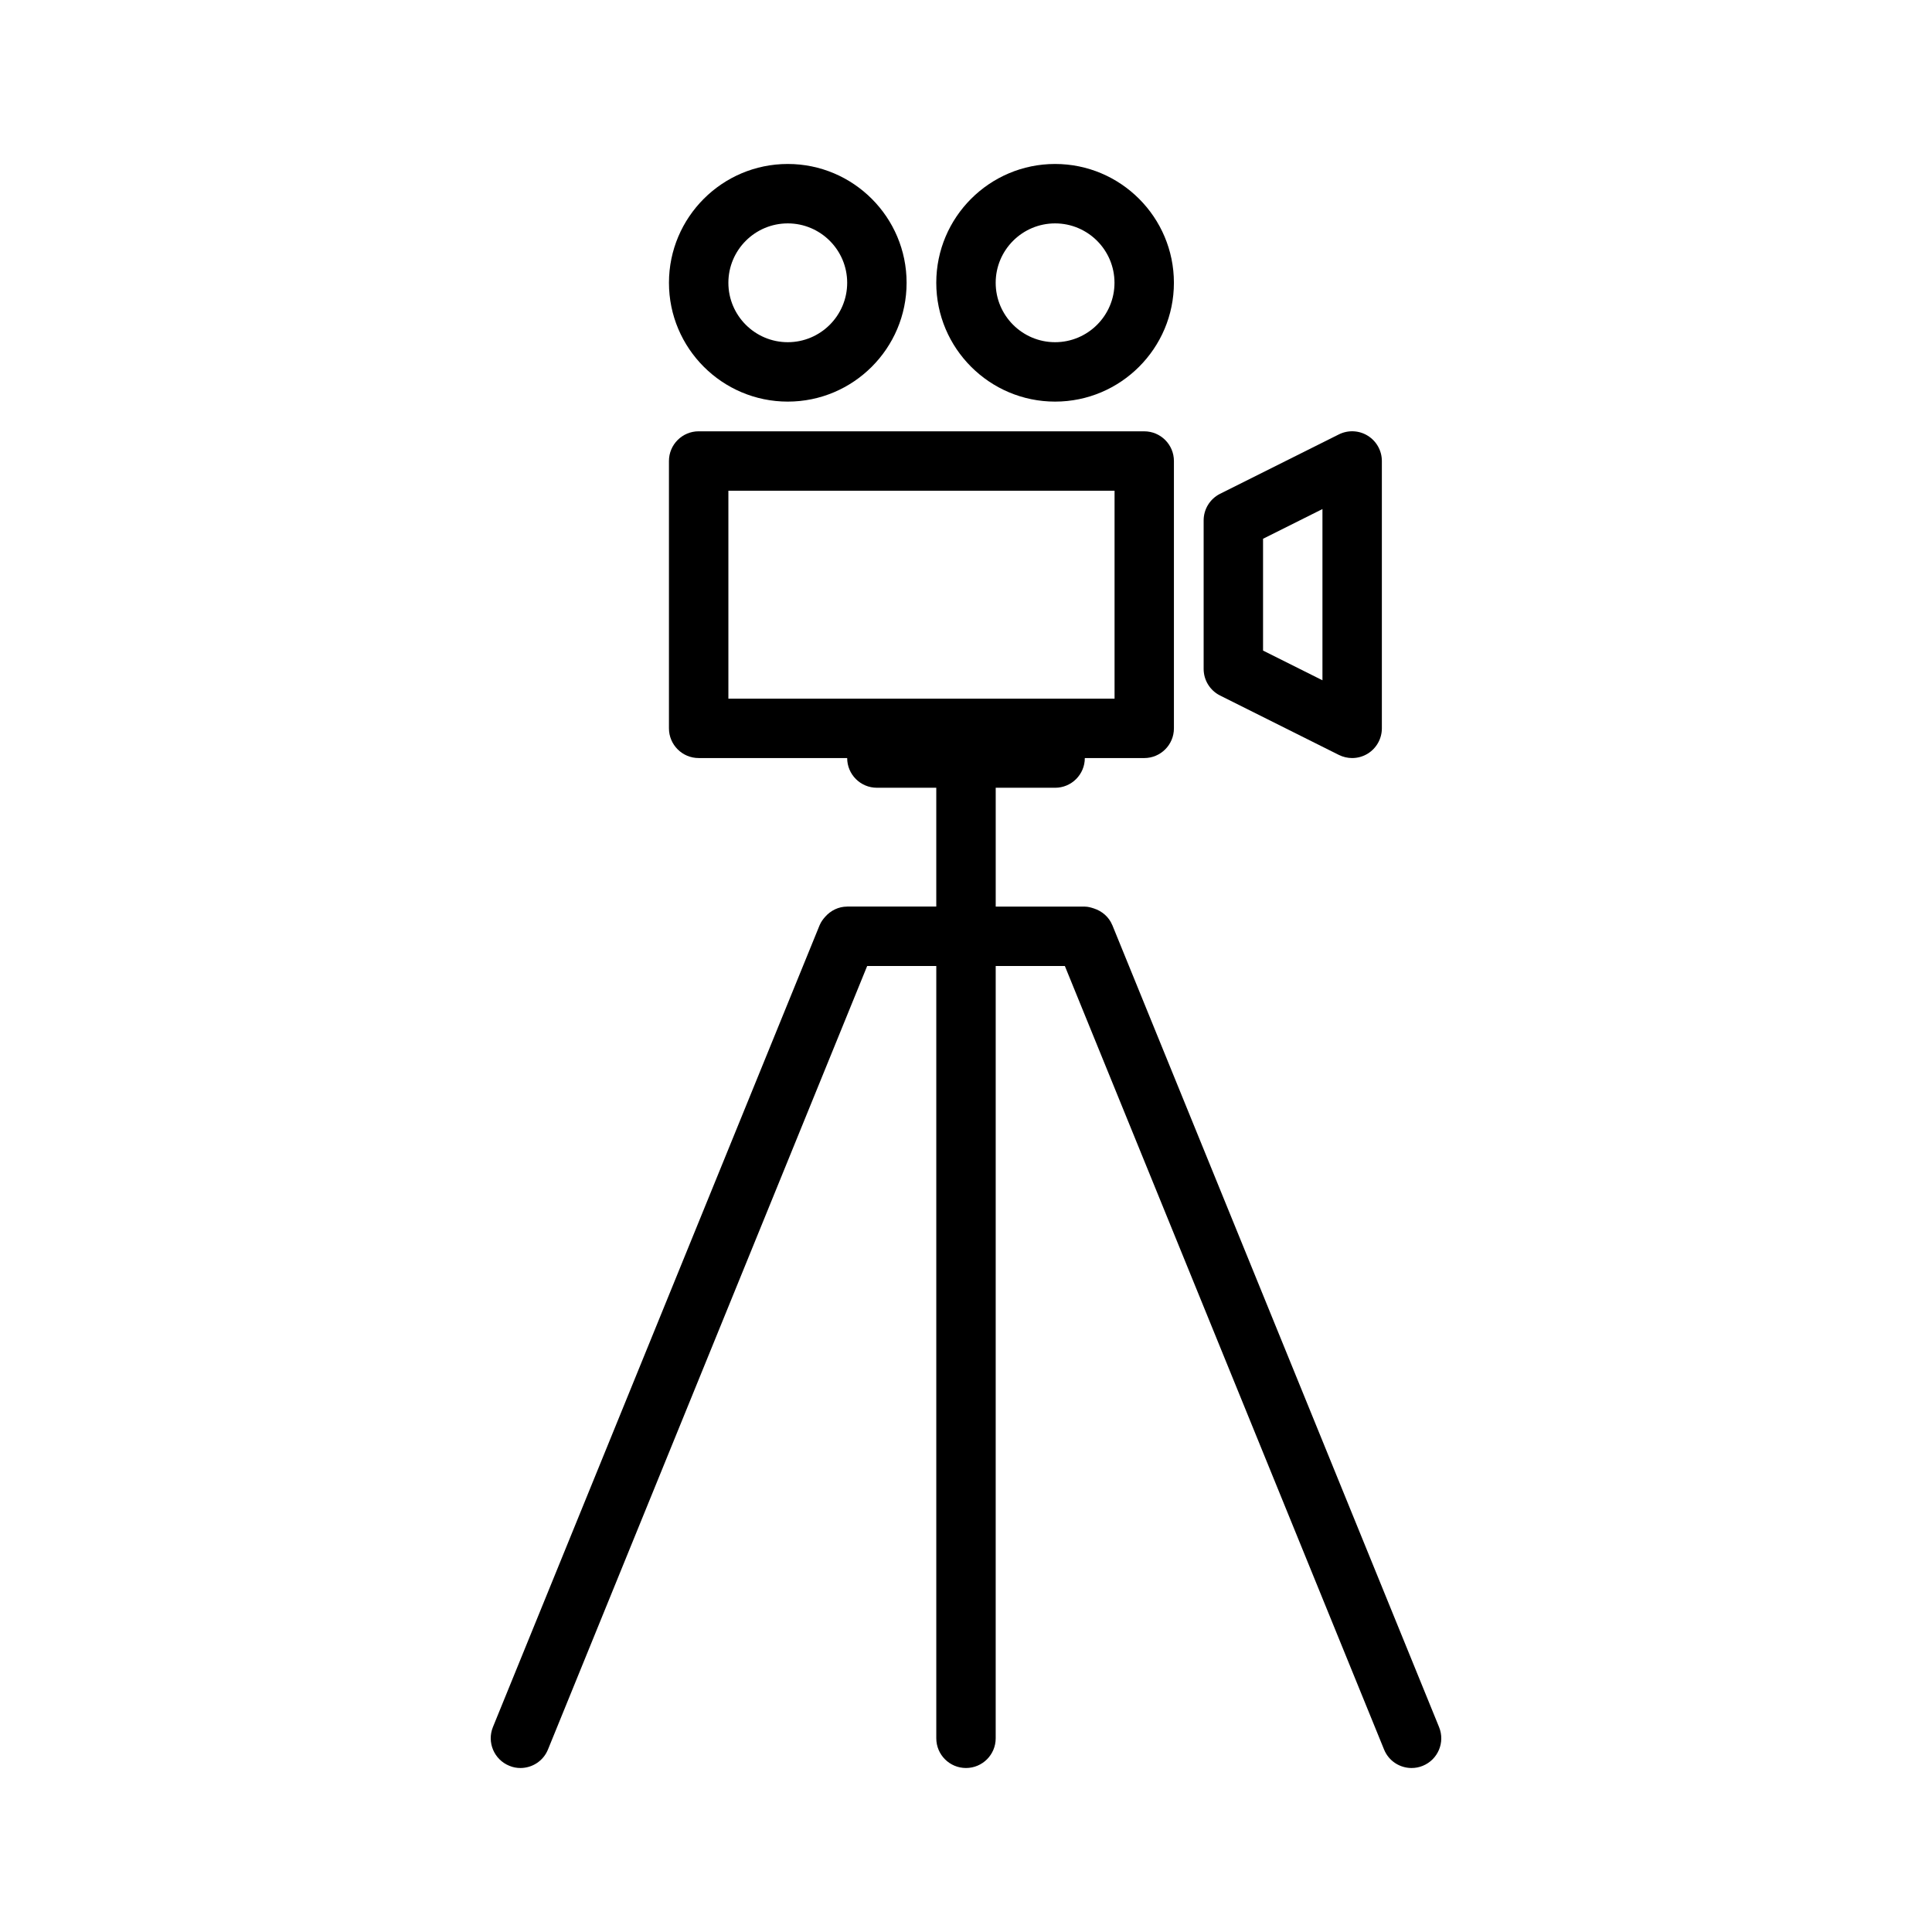 <?xml version="1.0" encoding="UTF-8"?>
<!-- Uploaded to: SVG Repo, www.svgrepo.com, Generator: SVG Repo Mixer Tools -->
<svg fill="#000000" width="800px" height="800px" version="1.1" viewBox="144 144 512 512" xmlns="http://www.w3.org/2000/svg">
 <g>
  <path d="m525.37 601.7-86.594-212.54c-0.008-0.008-0.016-0.016-0.023-0.031-0.875-2.117-2.676-3.676-4.871-4.383-0.762-0.25-1.527-0.473-2.348-0.48-0.012-0.004-0.027-0.012-0.043-0.012h-23.617v-31.488h15.742c4.352 0 7.871-3.527 7.871-7.871h15.742c4.352 0 7.871-3.527 7.871-7.871v-70.848c0-4.344-3.519-7.871-7.871-7.871l-118.08-0.004c-4.344 0-7.871 3.527-7.871 7.871v70.848c0 4.344 3.527 7.871 7.871 7.871h39.359c0 4.344 3.527 7.871 7.871 7.871h15.742v31.488h-23.617c-0.016 0-0.023 0.008-0.039 0.008-2.242 0.008-4.32 1.031-5.801 2.715-0.566 0.645-1.086 1.332-1.418 2.133 0 0.016-0.016 0.023-0.023 0.039l-86.594 212.54c-1.637 4.023 0.301 8.621 4.32 10.258 0.969 0.418 1.977 0.598 2.969 0.598 3.109 0 6.055-1.844 7.297-4.902l84.594-207.64h18.316v204.67c0 4.352 3.527 7.871 7.871 7.871s7.871-3.519 7.871-7.871l0.004-204.67h18.324l84.594 207.64c1.242 3.059 4.18 4.902 7.289 4.902 0.992 0 2-0.18 2.969-0.582 4.031-1.637 5.965-6.234 4.32-10.258zm-188.34-272.55v-55.105h102.34v55.105z"/>
  <path d="m352.77 250.43c17.367 0 31.488-14.121 31.488-31.488 0-17.367-14.121-31.488-31.488-31.488s-31.488 14.121-31.488 31.488c0 17.367 14.125 31.488 31.488 31.488zm0-47.23c8.684 0 15.742 7.062 15.742 15.742 0 8.684-7.062 15.742-15.742 15.742-8.684 0-15.742-7.062-15.742-15.742 0-8.684 7.059-15.742 15.742-15.742z"/>
  <path d="m423.61 250.43c17.367 0 31.488-14.121 31.488-31.488 0-17.367-14.121-31.488-31.488-31.488-17.367 0-31.488 14.121-31.488 31.488 0 17.367 14.125 31.488 31.488 31.488zm0-47.23c8.684 0 15.742 7.062 15.742 15.742 0 8.684-7.062 15.742-15.742 15.742-8.684 0-15.742-7.062-15.742-15.742 0-8.684 7.062-15.742 15.742-15.742z"/>
  <path d="m467.33 328.32 31.488 15.742c1.109 0.551 2.312 0.828 3.519 0.828 1.441 0 2.875-0.395 4.133-1.172 2.32-1.441 3.738-3.969 3.738-6.699v-70.848c0-2.731-1.418-5.258-3.738-6.699-2.32-1.441-5.219-1.566-7.66-0.348l-31.488 15.742c-2.66 1.34-4.344 4.062-4.344 7.047v39.359c0 2.984 1.684 5.707 4.352 7.047zm11.391-41.543 15.742-7.871v45.375l-15.742-7.871z"/>
 </g>
</svg>